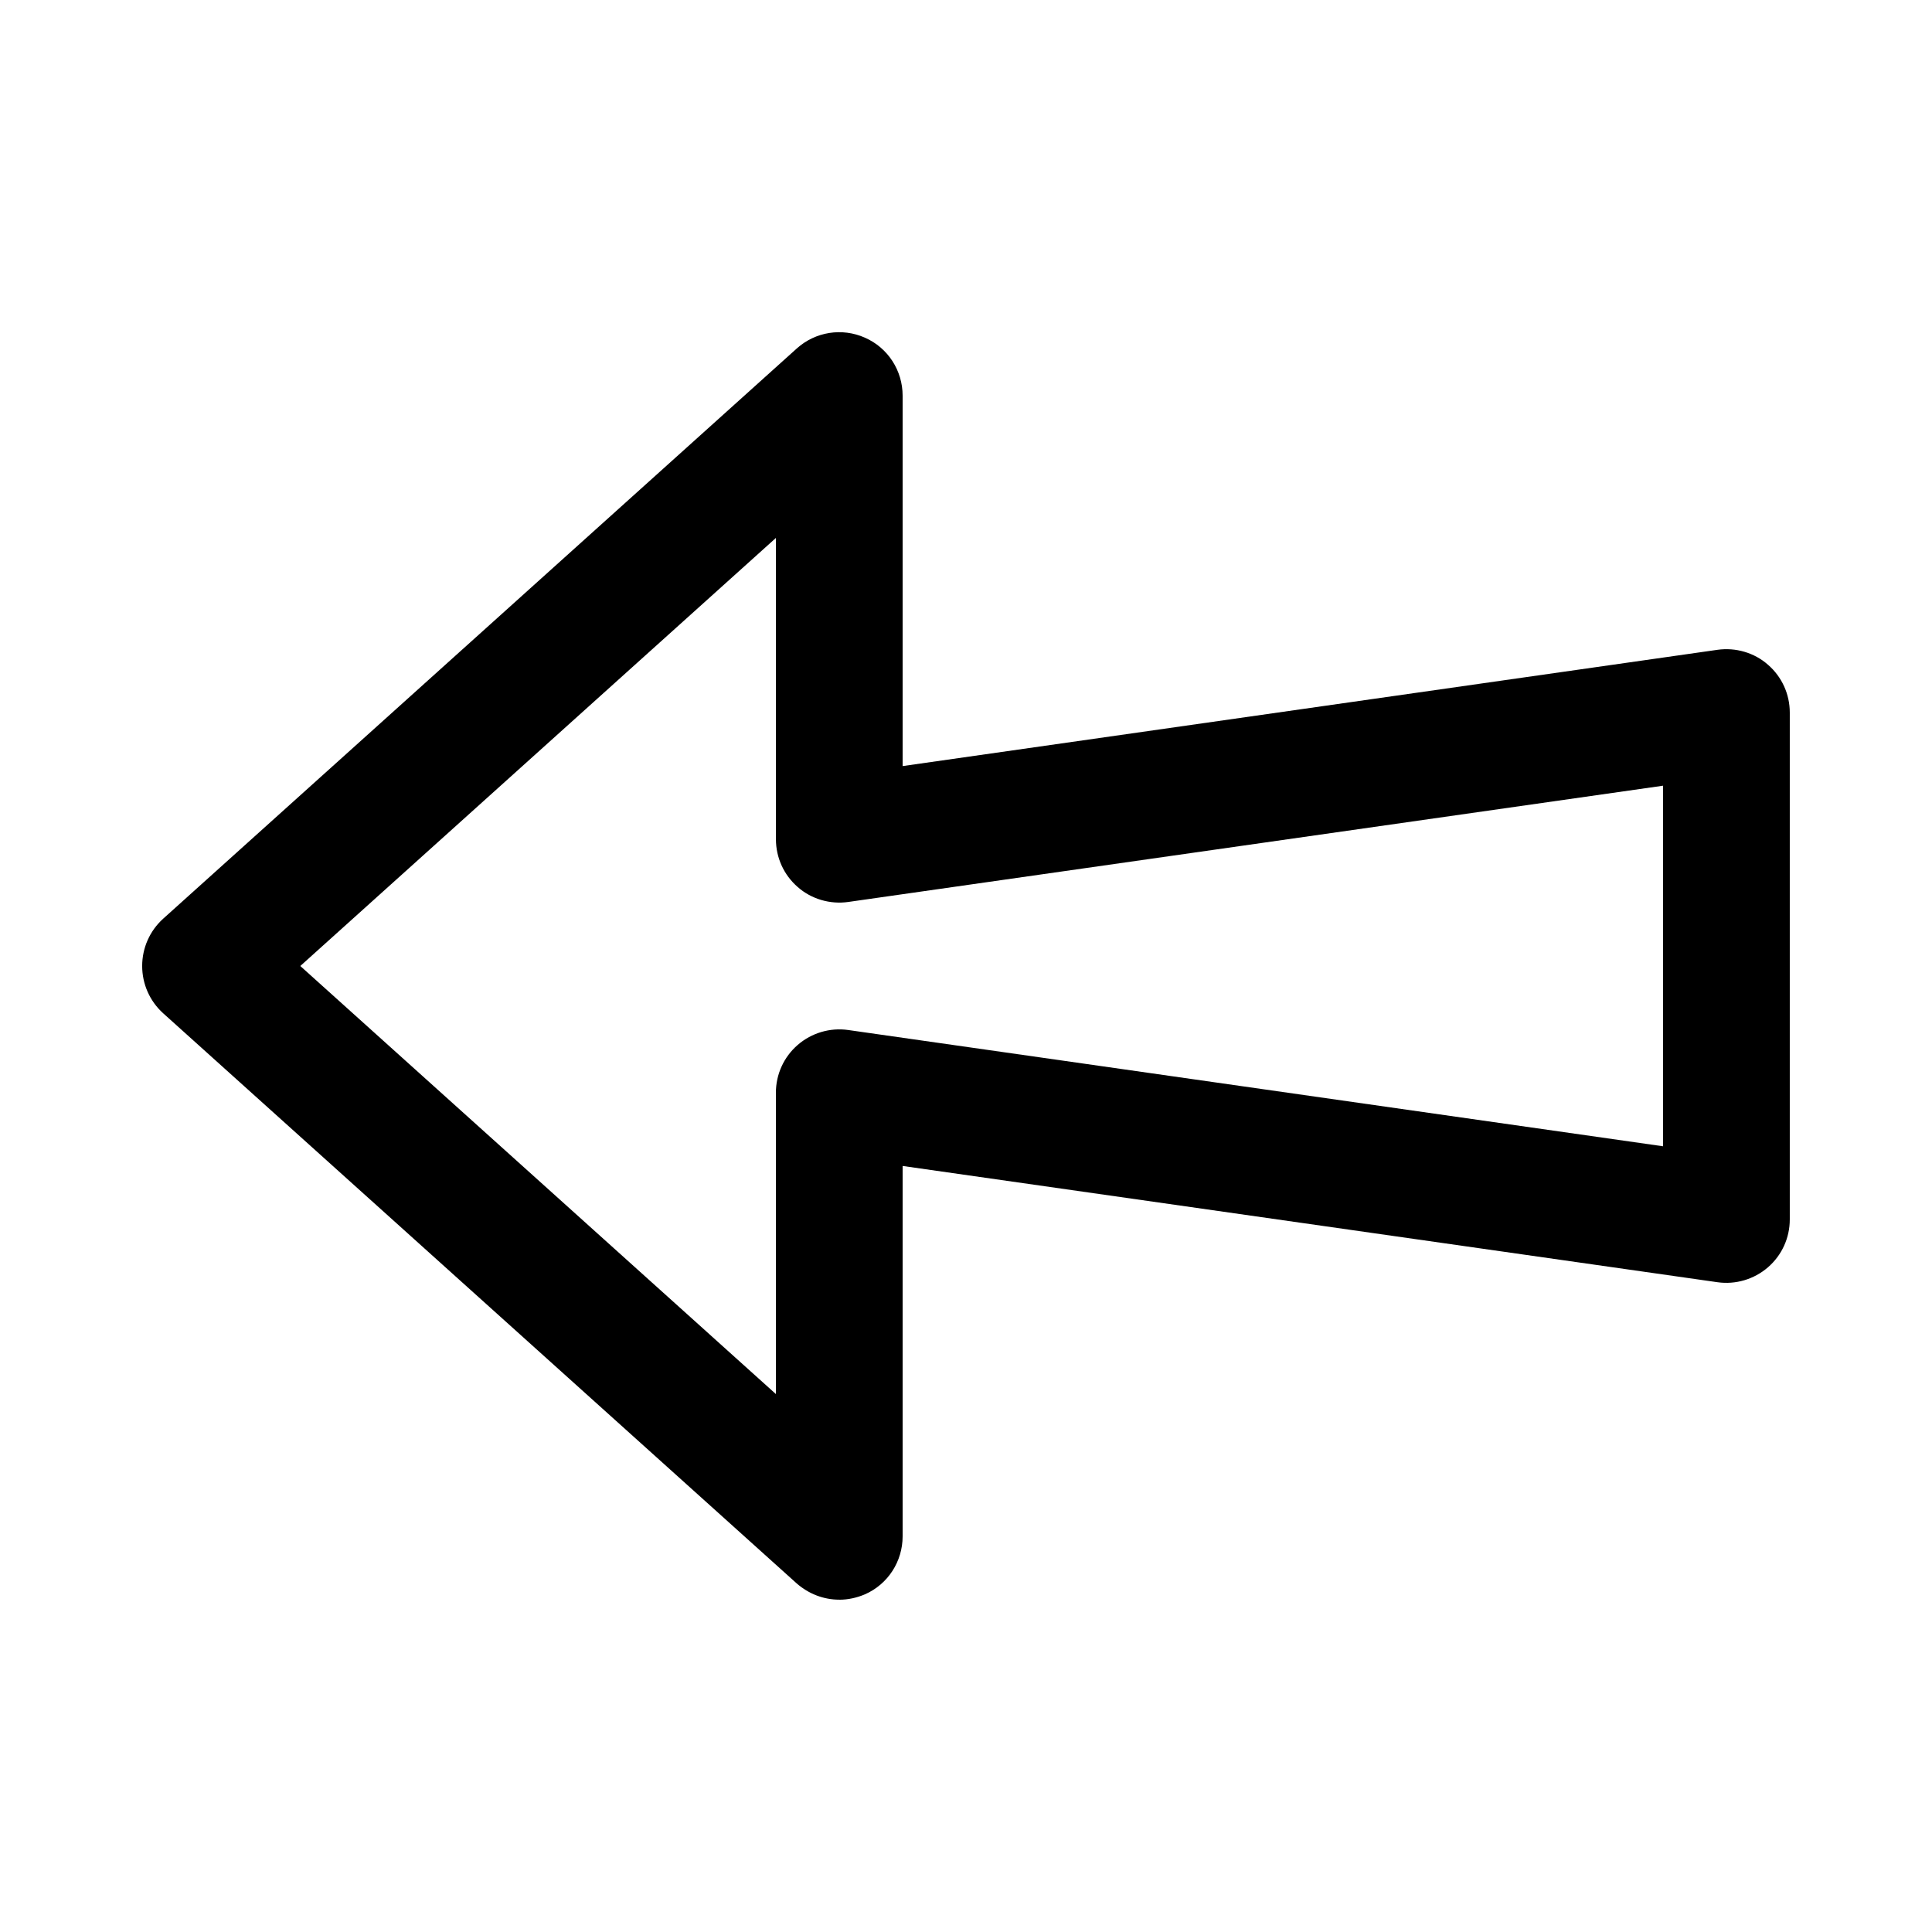 <?xml version="1.0" encoding="UTF-8"?>
<!-- Uploaded to: SVG Repo, www.svgrepo.com, Generator: SVG Repo Mixer Tools -->
<svg fill="#000000" width="800px" height="800px" version="1.1" viewBox="144 144 512 512" xmlns="http://www.w3.org/2000/svg">
 <path d="m366.41 567.93c-4.113 0-8.062-1.512-11.25-4.281l-167.94-151.14c-3.527-3.191-5.543-7.727-5.543-12.512s2.016-9.32 5.543-12.512l167.94-151.14c4.953-4.449 12.008-5.543 18.055-2.856 6.129 2.691 9.988 8.738 9.988 15.371v98.16l215.96-30.816c4.785-0.672 9.742 0.754 13.352 3.945 3.695 3.191 5.793 7.809 5.793 12.68v134.35c0 4.871-2.098 9.488-5.793 12.68-3.695 3.191-8.566 4.617-13.352 3.945l-215.96-30.812v98.156c0 6.633-3.863 12.68-9.992 15.367-2.18 0.922-4.449 1.426-6.801 1.426zm-142.83-167.93 126.04 113.44v-79.855c0-4.871 2.098-9.488 5.793-12.68 3.695-3.191 8.566-4.617 13.352-3.945l215.97 30.816v-95.559l-215.96 30.816c-4.785 0.672-9.742-0.754-13.352-3.945-3.695-3.191-5.793-7.809-5.793-12.68v-79.855z"/>
</svg>